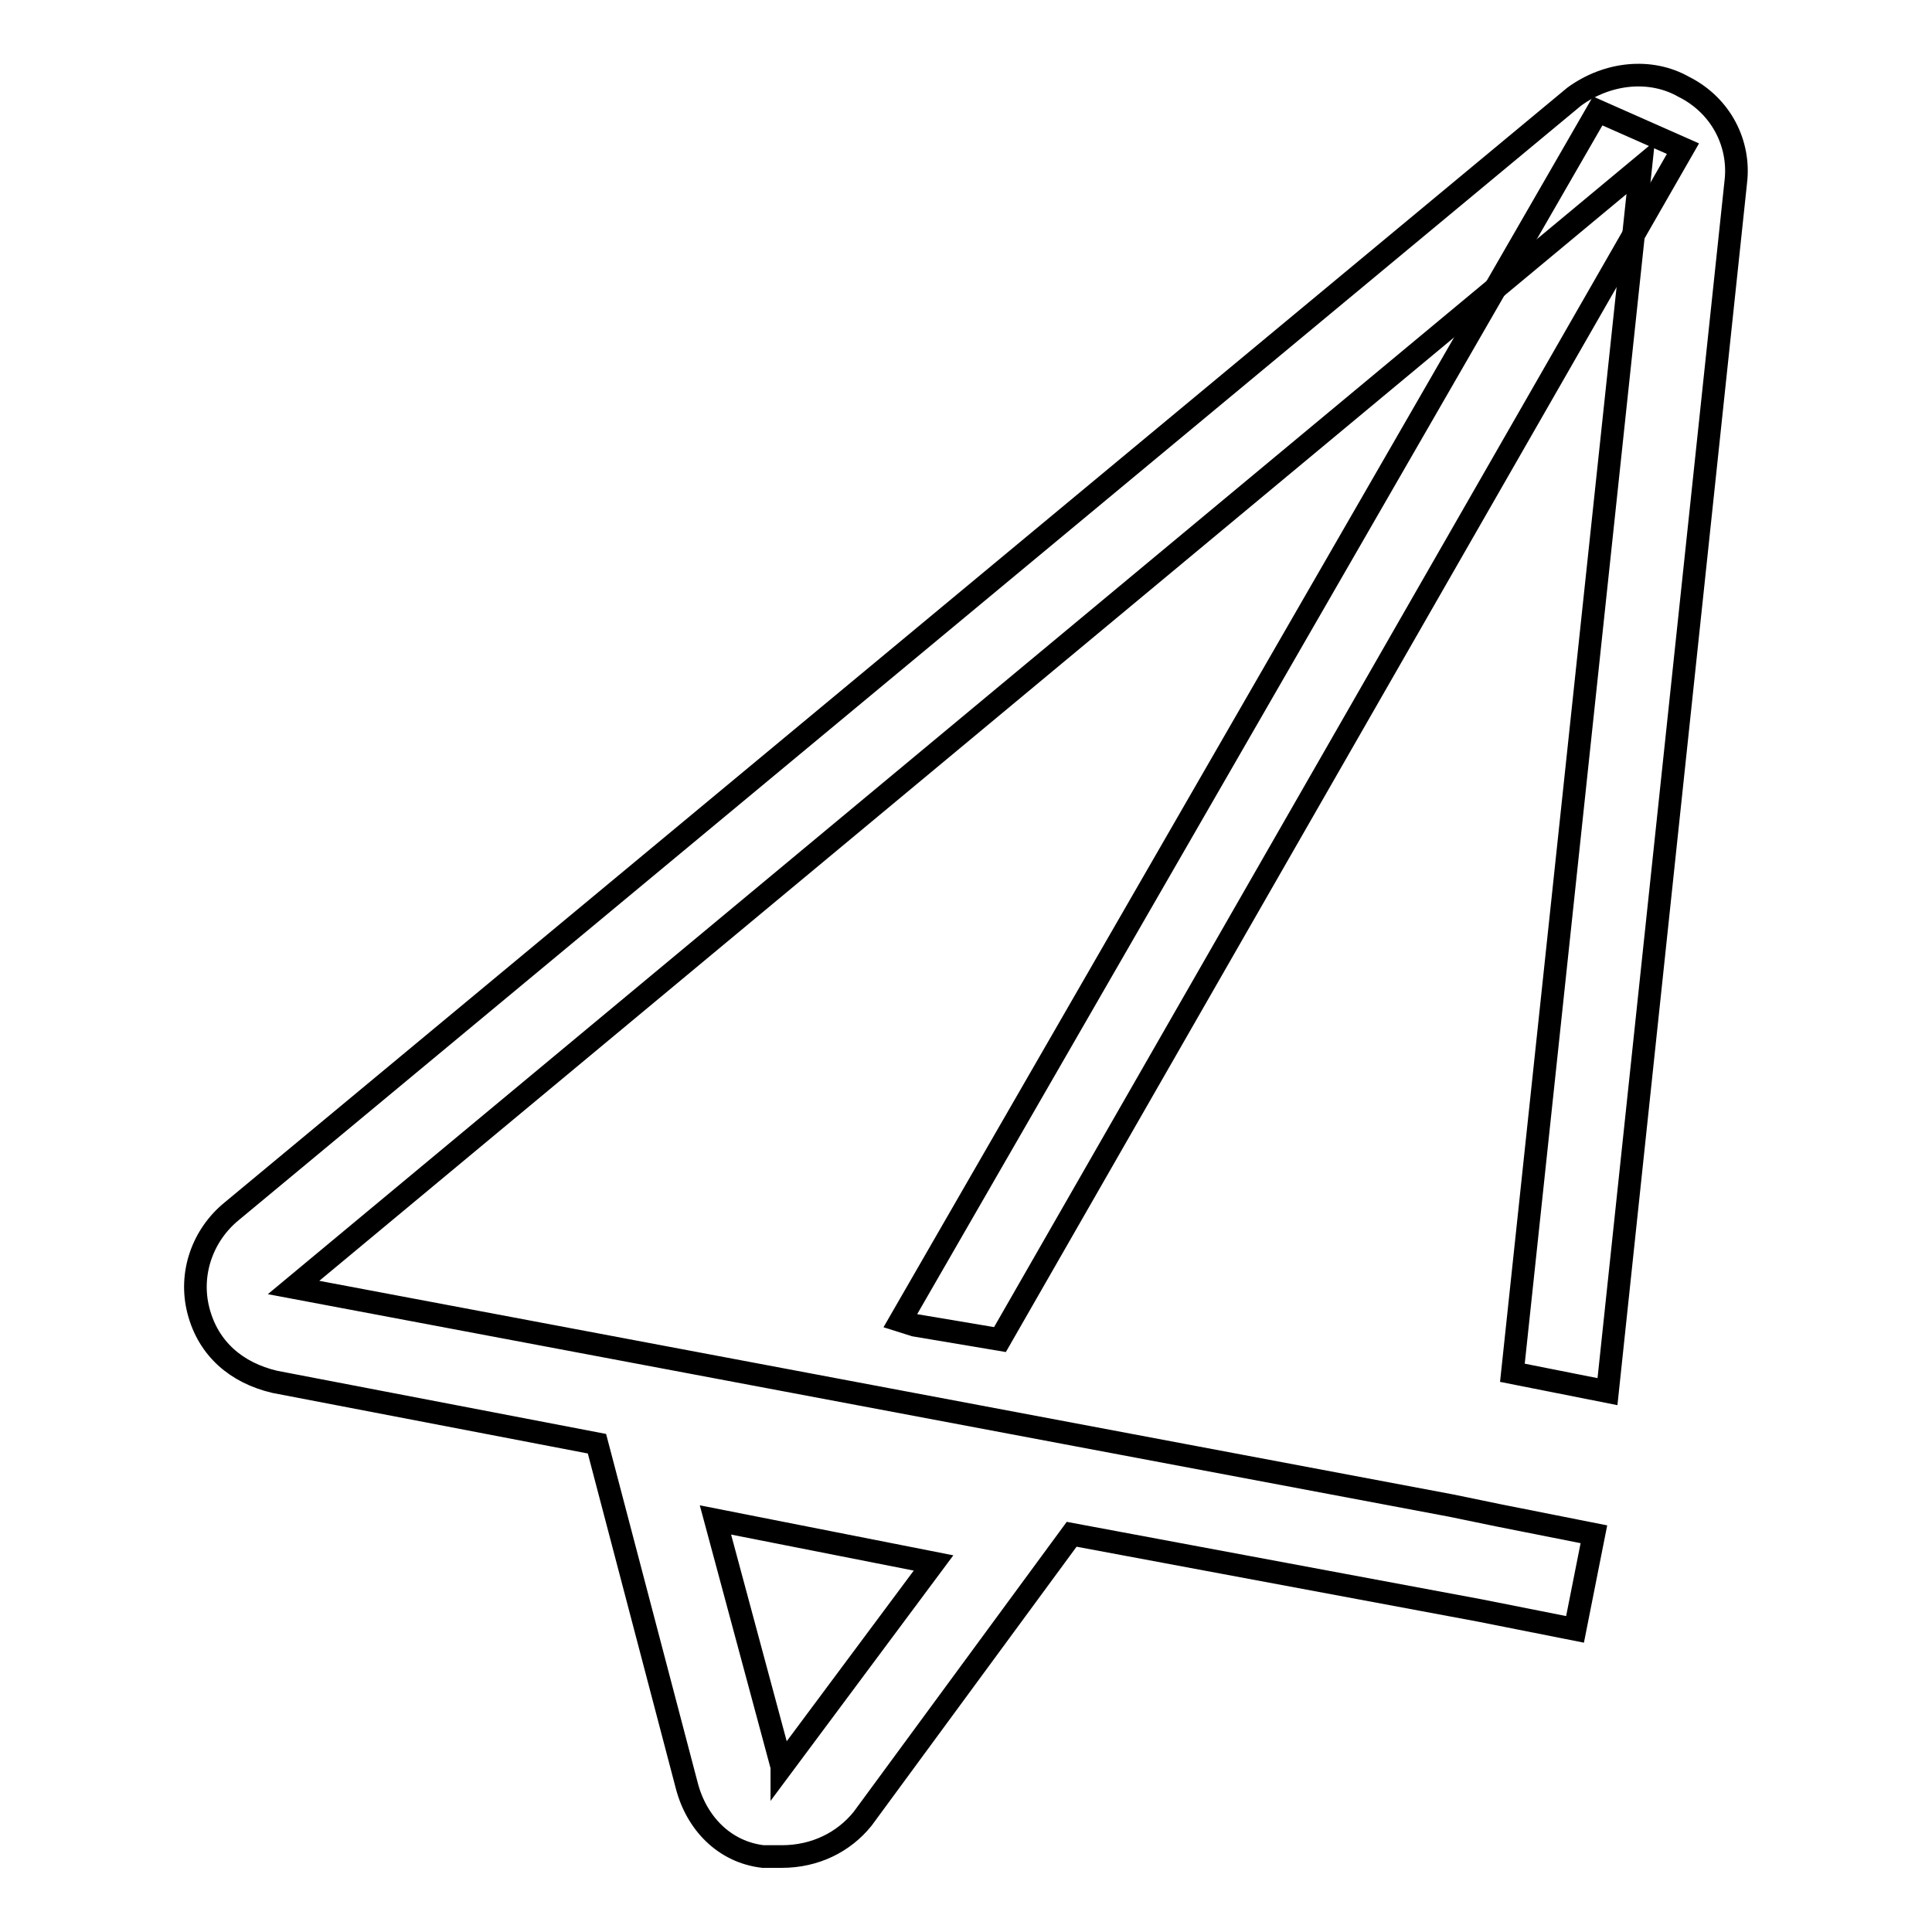 <?xml version="1.0" encoding="utf-8"?>
<!-- Svg Vector Icons : http://www.onlinewebfonts.com/icon -->
<!DOCTYPE svg PUBLIC "-//W3C//DTD SVG 1.1//EN" "http://www.w3.org/Graphics/SVG/1.1/DTD/svg11.dtd">
<svg version="1.1" xmlns="http://www.w3.org/2000/svg" xmlns:xlink="http://www.w3.org/1999/xlink" x="0px" y="0px" viewBox="0 0 256 256" enable-background="new 0 0 256 256" xml:space="preserve">
<g> <path stroke-width="3" fill-opacity="0" stroke="#000000"  d="M132.5,177.5l90.5-157.8l-11.3-5L119.3,175l1.9,0.6L132.5,177.5z"/> <path stroke-width="3" fill-opacity="0" stroke="#000000"  d="M213,184.4l17-160.3c0.6-5-1.9-10.1-6.9-12.6c-4.4-2.5-10.1-1.9-14.5,1.3L30.7,160.5 c-3.8,3.1-5.7,8.2-4.4,13.2c1.3,5,5,8.2,10.1,9.4l42.7,8.2l11.9,45.3c1.3,5,5,8.8,10.1,9.4h2.5c4.4,0,8.2-1.9,10.7-5l27.7-37.7 l54.1,10.1l12.6,2.5l2.5-12.6l-12.6-2.5l-6.3-1.3L38.9,170.6L217.4,22.2l-17,159.7L213,184.4L213,184.4z M103.6,234.1 C103.6,234.1,103.6,233.4,103.6,234.1l-8.8-32.7l28.9,5.7L103.6,234.1z"/></g>
</svg>
